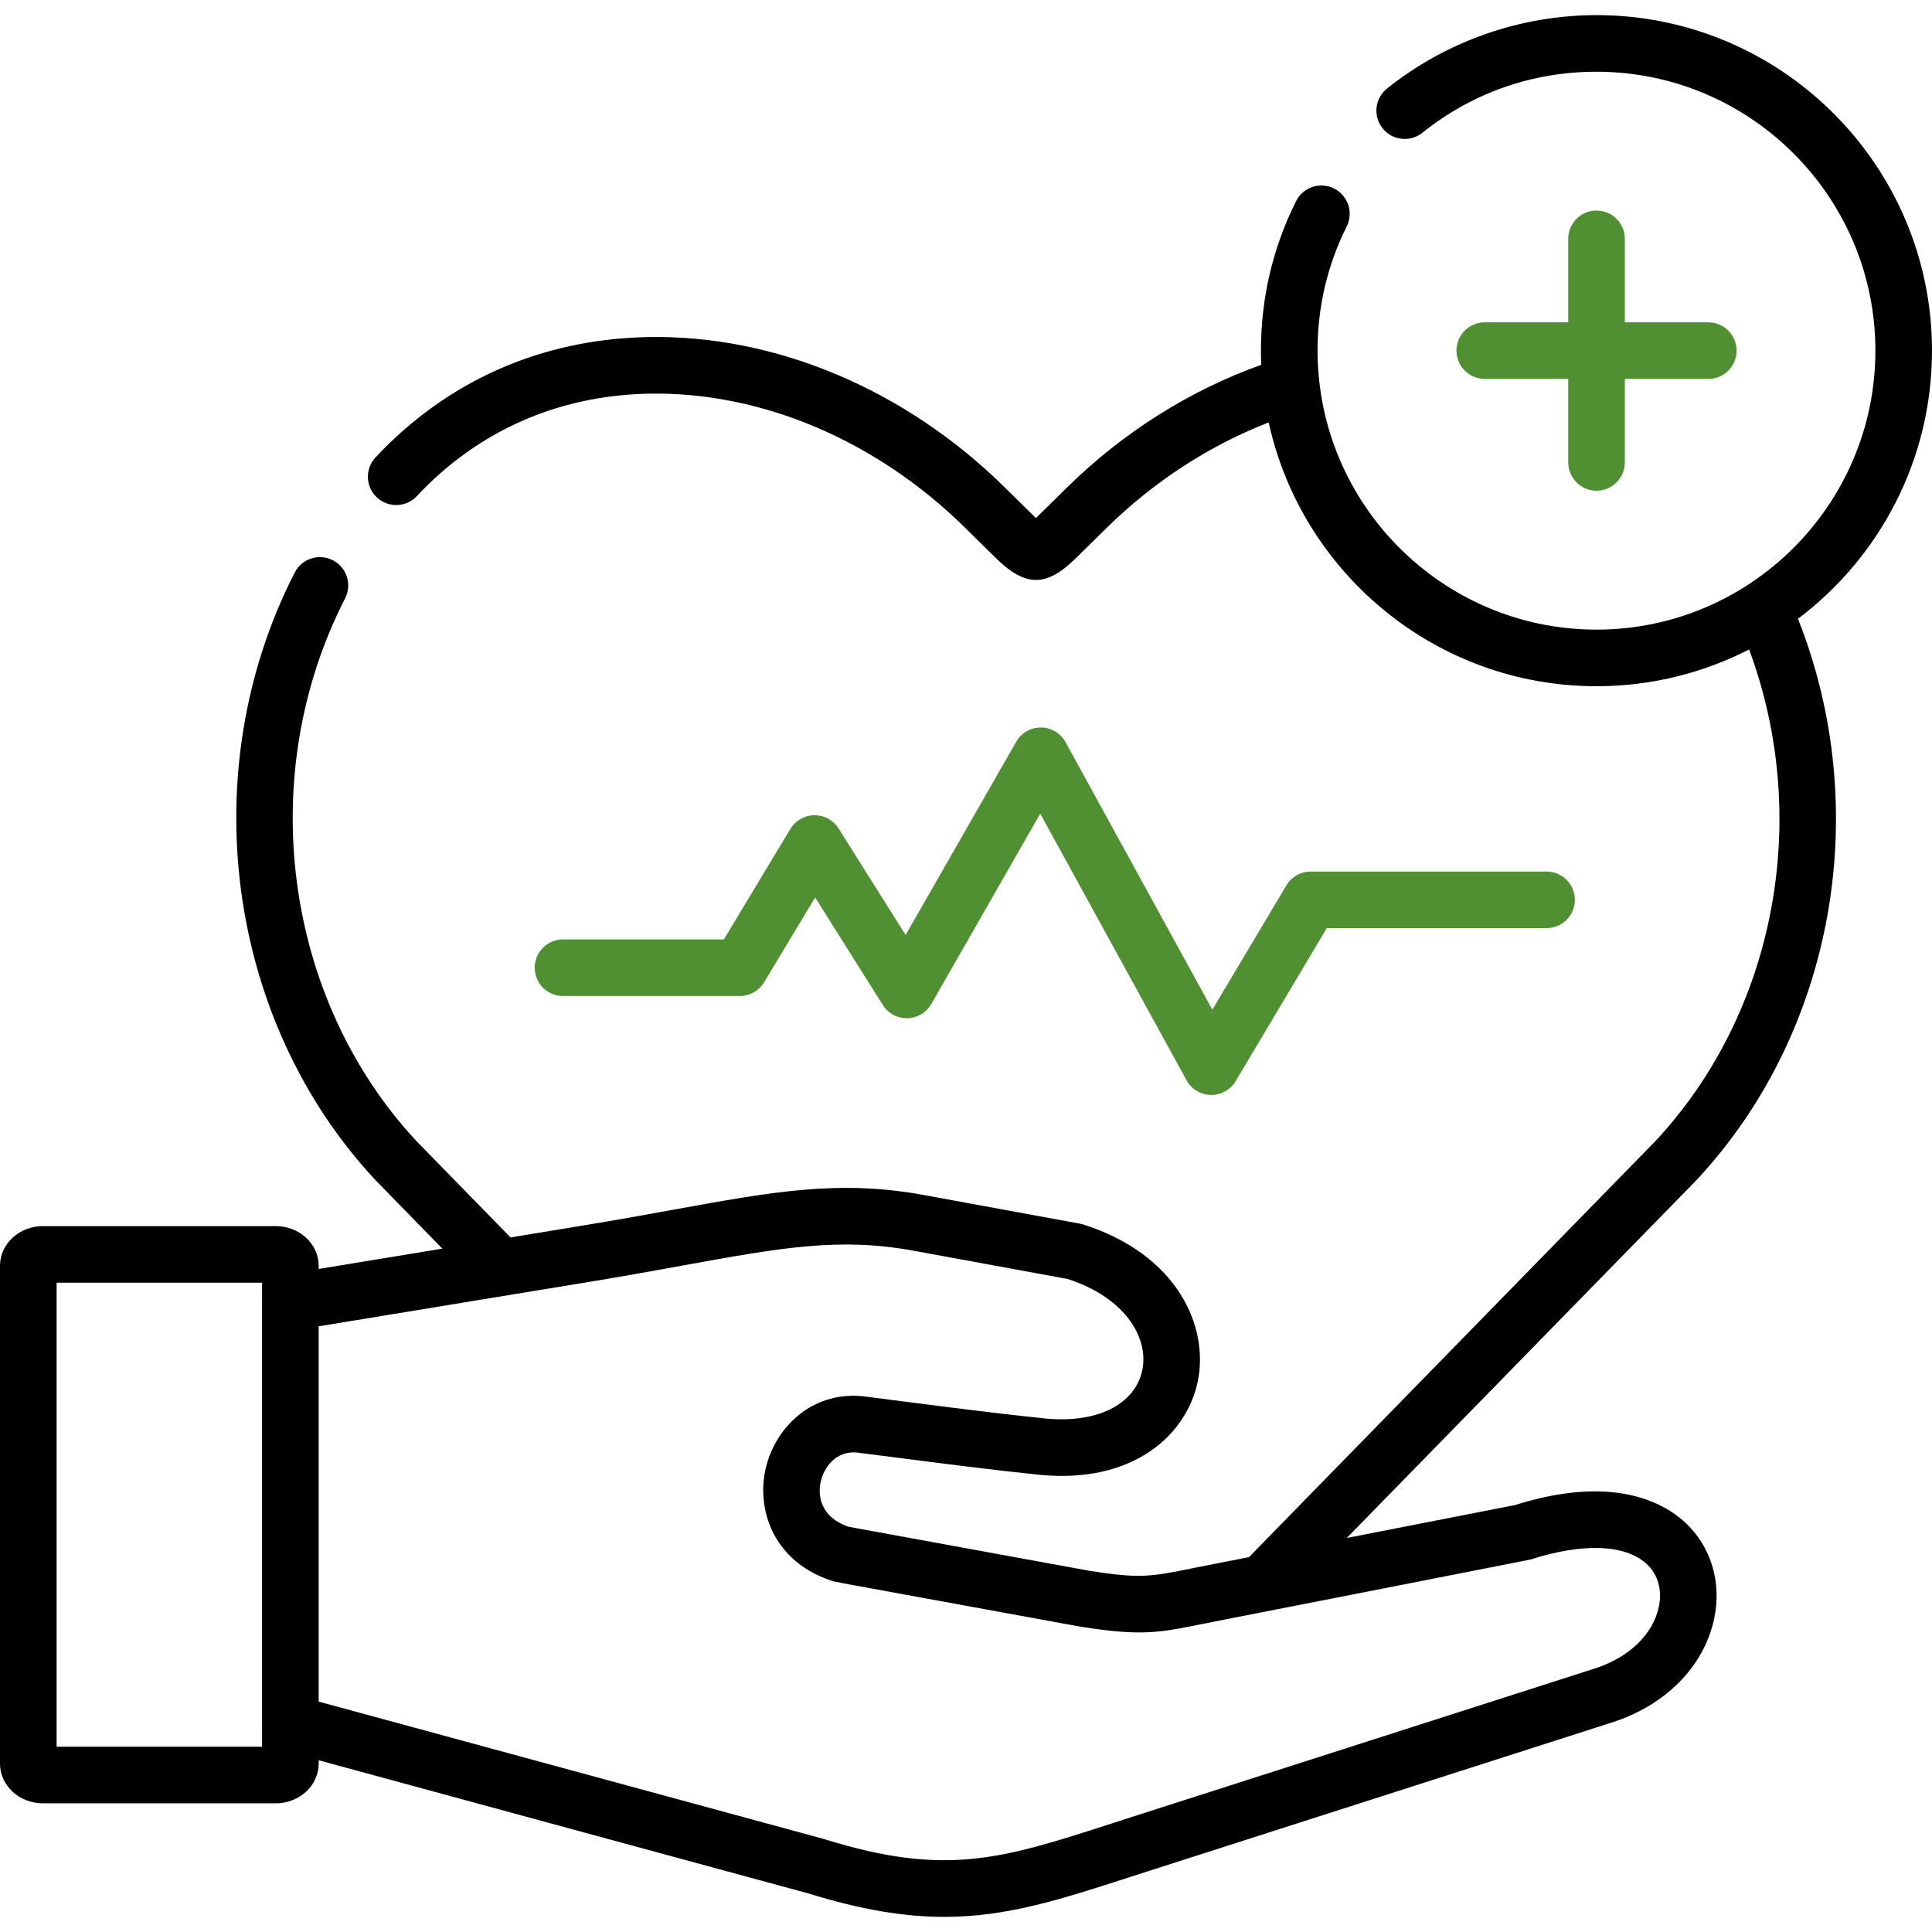 <svg width="512" height="512" viewBox="0 0 512 512" fill="none" xmlns="http://www.w3.org/2000/svg">
<path d="M196.067 263.953C198.697 263.953 201.136 262.575 202.492 260.321L216.023 237.846L233.953 266.338C235.355 268.567 237.805 269.89 240.458 269.842C243.091 269.787 245.502 268.355 246.81 266.069L275.675 215.633L314.443 286.283C315.737 288.641 318.195 290.126 320.885 290.174C320.929 290.174 320.974 290.175 321.018 290.175C323.657 290.175 326.107 288.786 327.461 286.513L351.614 245.967H409.856C413.998 245.967 417.356 242.609 417.356 238.467C417.356 234.325 413.998 230.967 409.856 230.967H347.352C344.709 230.967 342.261 232.358 340.909 234.629L321.285 267.571L282.388 196.685C281.082 194.306 278.594 192.818 275.88 192.793C275.857 192.793 275.835 192.793 275.812 192.793C273.124 192.793 270.64 194.232 269.303 196.567L239.995 247.777L222.229 219.546C220.855 217.363 218.458 216.041 215.881 216.041C215.857 216.041 215.832 216.041 215.807 216.041C213.203 216.066 210.799 217.441 209.456 219.672L191.828 248.953H149.203C145.061 248.953 141.703 252.311 141.703 256.453C141.703 260.595 145.061 263.953 149.203 263.953H196.067Z" fill="#519032"/>
<path d="M423.095 55.795C418.953 55.795 415.595 59.153 415.595 63.295V85.419H393.473C389.331 85.419 385.973 88.777 385.973 92.919C385.973 97.061 389.331 100.419 393.473 100.419H415.595V122.544C415.595 126.686 418.953 130.044 423.095 130.044C427.237 130.044 430.595 126.686 430.595 122.544V100.419H452.717C456.859 100.419 460.217 97.061 460.217 92.919C460.217 88.777 456.859 85.419 452.717 85.419H430.595V63.295C430.595 59.153 427.237 55.795 423.095 55.795Z" fill="#519032"/>
<path d="M449.56 312.76C486.099 273.697 496.571 214.628 476.486 163.988C498.039 147.744 512 121.933 512 92.919C512 43.894 472.118 4.01 423.096 4.01C402.959 4.01 383.24 10.921 367.57 23.47C364.337 26.059 363.815 30.779 366.404 34.012C368.993 37.244 373.713 37.767 376.946 35.178C390.154 24.6 406.112 19.01 423.095 19.01C463.845 19.01 496.999 52.166 496.999 92.919C496.999 133.689 463.846 166.857 423.095 166.857C385.152 166.857 353.809 138.119 349.647 101.268C349.639 101.183 349.625 101.097 349.614 101.011C349.323 98.352 349.162 95.654 349.162 92.919C349.162 81.343 351.763 70.273 356.891 60.015C358.743 56.31 357.241 51.805 353.537 49.952C349.829 48.101 345.327 49.602 343.474 53.306C337.295 65.665 334.162 78.993 334.162 92.918C334.162 94.178 334.195 95.43 334.247 96.678C315.309 103.447 297.632 114.58 282.818 129.149L274.528 137.299C274.488 137.259 274.458 137.229 274.418 137.189L266.268 129.159C239.898 103.159 205.378 88.629 171.548 89.329C143.398 89.909 118.488 100.939 99.518 121.219C96.688 124.249 96.848 128.999 99.878 131.829C102.908 134.649 107.648 134.499 110.478 131.469C126.618 114.209 147.838 104.819 171.858 104.329C201.658 103.719 232.228 116.669 255.738 139.839L263.898 147.879C267.838 151.759 271.198 153.689 274.548 153.689C277.868 153.689 281.178 151.789 285.048 147.989L293.338 139.839C305.795 127.595 320.488 118.061 336.218 111.946C344.955 151.874 380.586 181.856 423.094 181.856C437.647 181.856 451.394 178.34 463.531 172.112C480.15 216.813 470.608 268.238 438.658 302.448L330.99 412.66L322.08 414.4C319.92 414.82 318.01 415.2 316.27 415.55C304.97 417.84 302.27 418.38 289.04 416.34L224.89 404.61C216.15 401.59 217.03 394.63 217.52 392.54C218.29 389.29 221.31 384.04 227.8 385.02C227.86 385.03 227.92 385.04 227.98 385.05C230.87 385.42 233.97 385.82 237.21 386.23C249.36 387.8 263.12 389.57 275.34 390.82C300.34 393.35 314.48 380.23 317.42 366.09C320.41 351.68 312.2 332.52 287.1 324.51C286.8 324.42 286.49 324.34 286.17 324.28L244.86 316.7C222.44 312.59 205 315.76 178.6 320.56C171.62 321.83 163.7 323.26 154.88 324.71L135.3 327.93L129.27 321.76L110.42 302.46C75.19 264.69 67.38 205.53 91.46 158.56C93.35 154.88 91.89 150.36 88.21 148.47C84.52 146.58 80 148.03 78.11 151.72C51.19 204.24 59.99 270.46 99.52 312.76C99.56 312.8 99.6 312.84 99.63 312.88L117.23 330.9L84.452 336.288V335.432C84.452 329.641 79.343 324.93 73.063 324.93H11.36C5.096 324.93 0 329.641 0 335.432V467.397C0 473.188 5.096 477.899 11.36 477.899H73.064C79.344 477.899 84.453 473.188 84.453 467.397V466.488L151.9 484.84L214.16 501.76C228.37 506.17 239.82 507.99 250.27 507.99C266.81 507.99 280.86 503.45 299.42 497.45C301.07 496.92 302.76 496.37 304.5 495.81L427.19 456.47C441.41 451.91 451.53 441.67 454.25 429.08C456.36 419.32 453.42 409.68 446.38 403.29C440.68 398.12 427.28 390.7 401.45 398.87L356.91 407.58L449.45 312.88C449.49 312.84 449.52 312.8 449.56 312.76ZM15 462.899V339.929H69.452V345.082C69.452 345.098 69.45 345.113 69.45 345.129V456.669C69.45 456.678 69.452 456.686 69.452 456.695V462.899H15ZM405.6 413.29C419.44 408.85 430.63 409.25 436.31 414.4C439.37 417.18 440.57 421.38 439.59 425.9C438.01 433.19 431.66 439.28 422.61 442.18L299.91 481.53C298.16 482.09 296.46 482.64 294.8 483.18C265.45 492.66 250.72 497.43 218.48 487.4C218.4 487.37 218.31 487.35 218.22 487.32L84.452 450.941V351.49L157.31 339.52C166.25 338.05 174.24 336.59 181.29 335.31C206.94 330.65 222.43 327.84 242.15 331.46L282.98 338.95C298.9 344.18 304.39 355.07 302.73 363.04C300.82 372.25 290.66 377.3 276.86 375.9C264.84 374.67 251.18 372.91 239.13 371.36C235.91 370.94 232.82 370.54 229.95 370.18C215.61 368.06 205.5 378.09 202.92 389.12C202.37 391.47 202.15 393.97 202.31 396.49C202.86 405.61 208.31 415.07 220.75 419.04C221.06 419.14 225.2 419.91 225.2 419.91L286.45 431.11C286.51 431.12 286.58 431.13 286.65 431.14C299.29 433.11 304.76 432.94 312.51 431.57C314.54 431.21 322.82 429.53 324.95 429.12L338.45 426.48C338.45 426.48 405.32 413.38 405.6 413.29Z" fill="black"/>
</svg>
